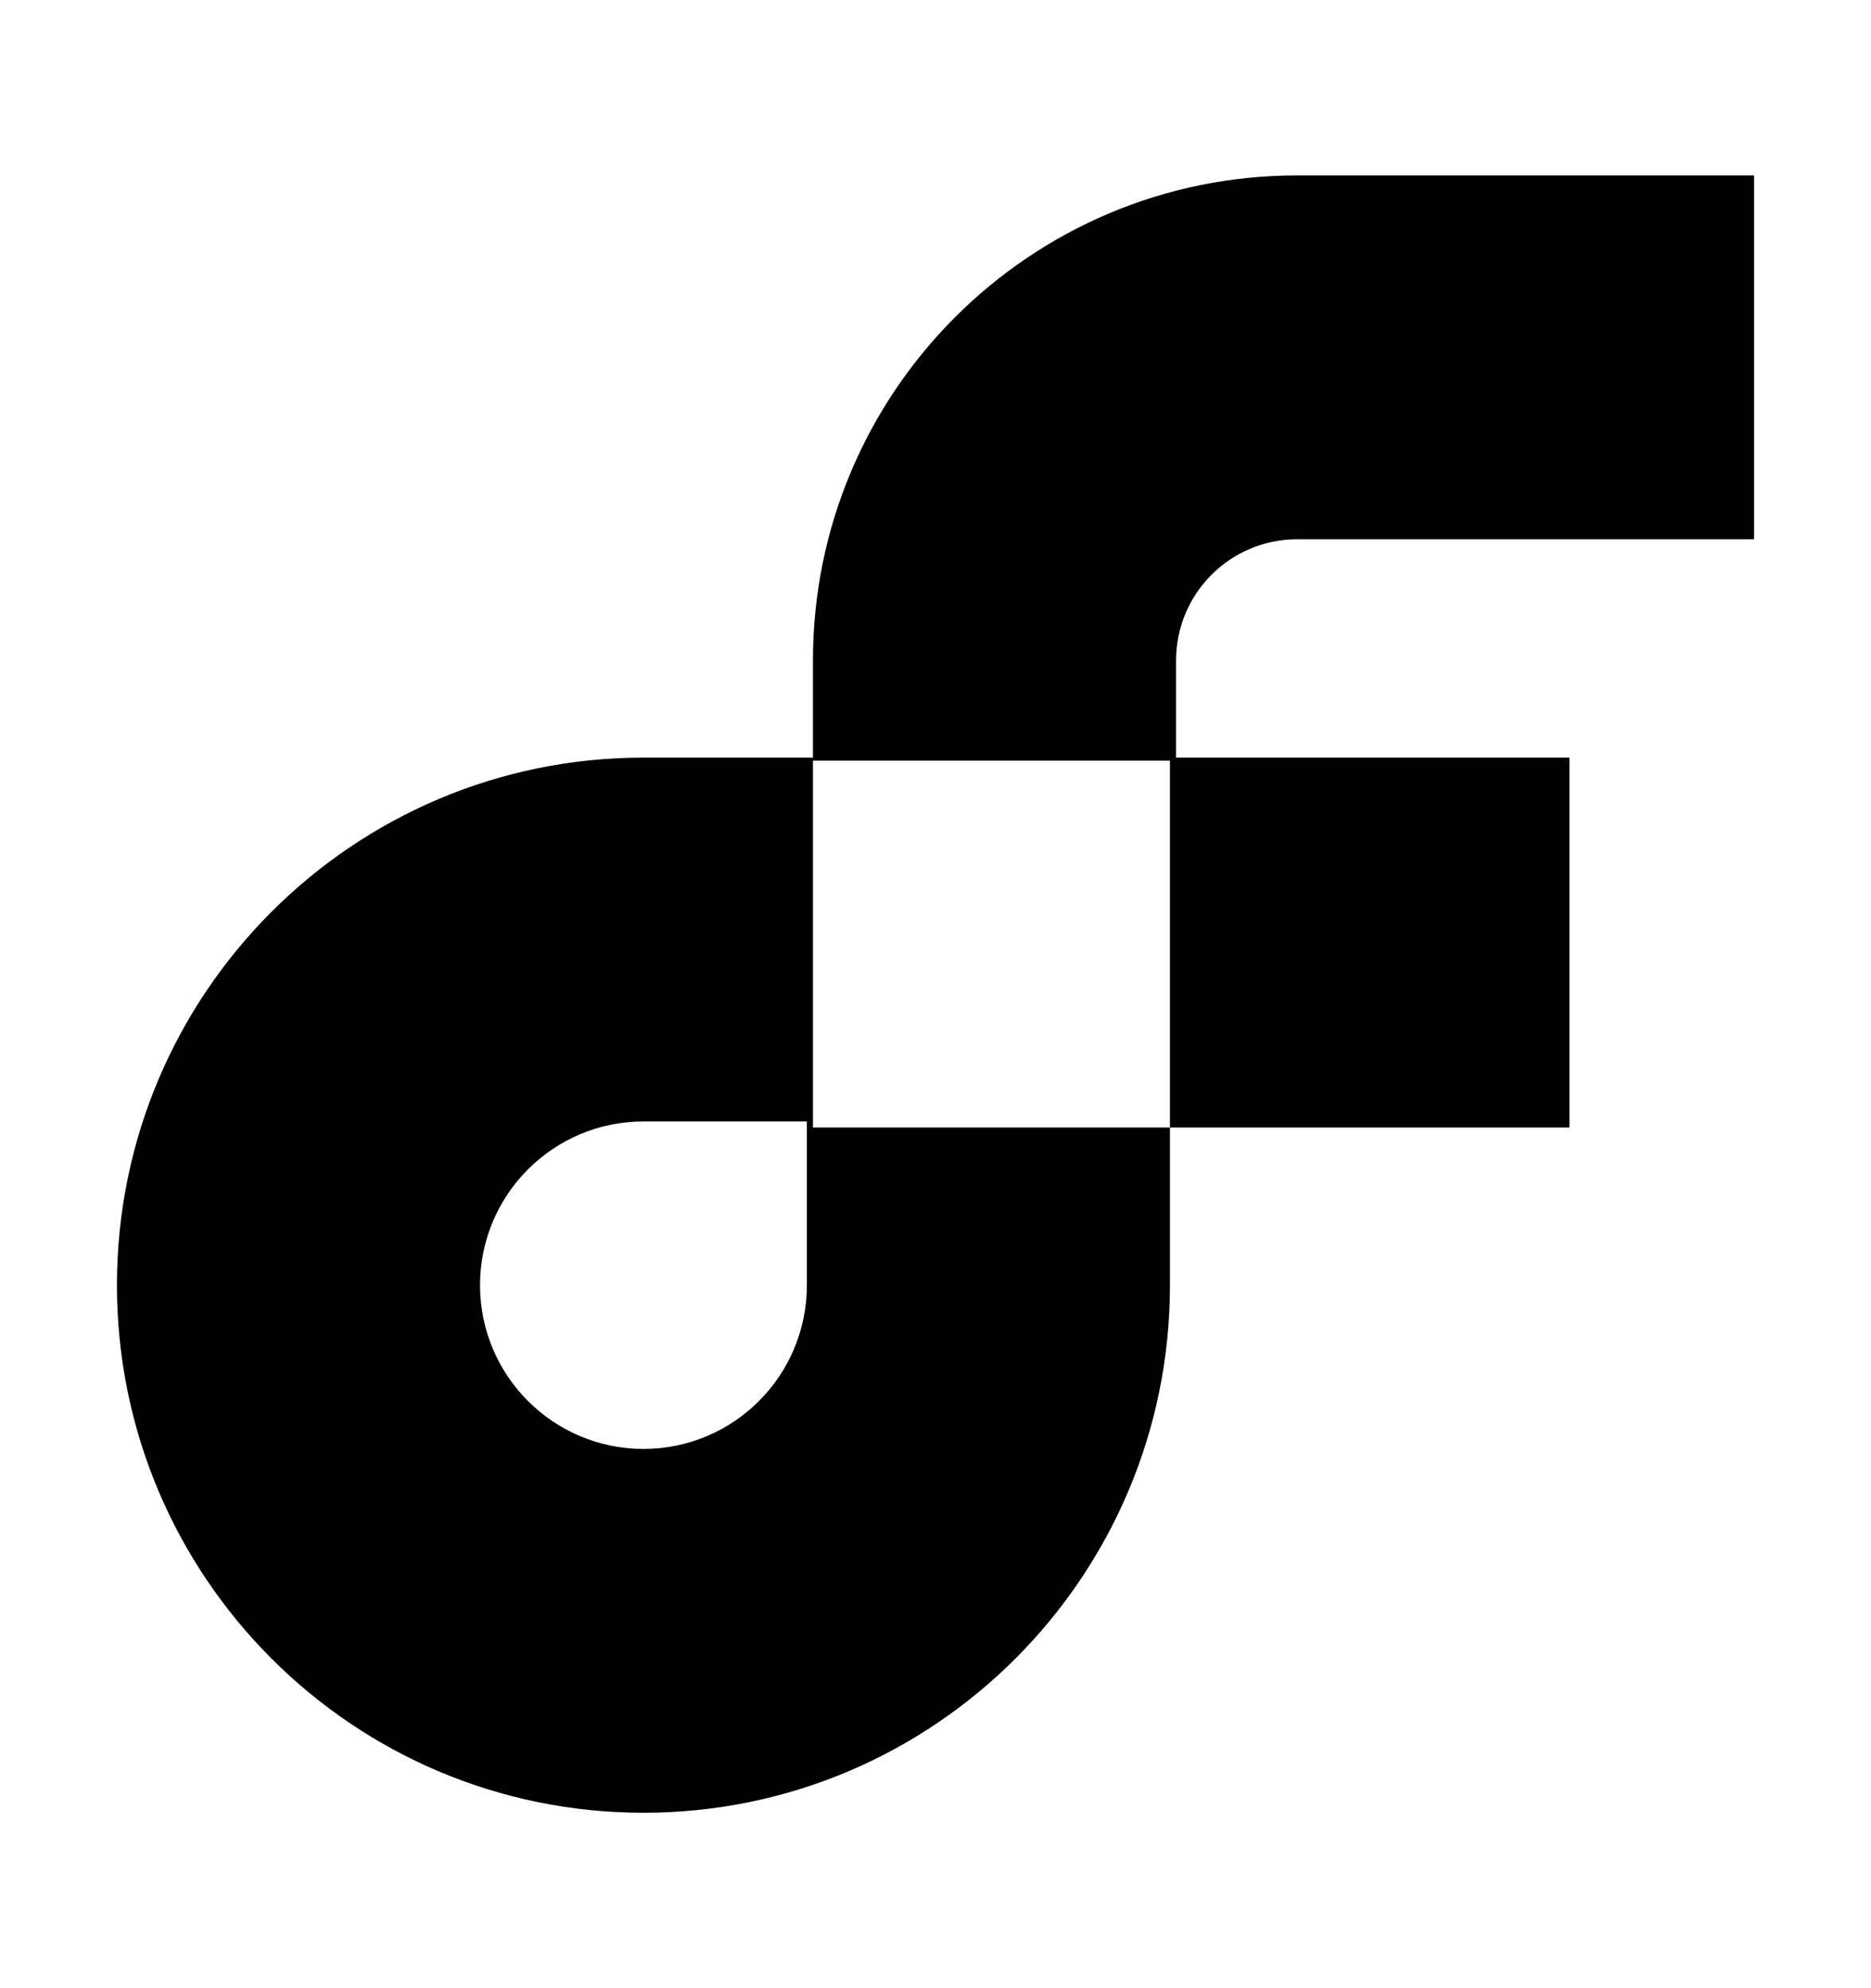 <svg width="16" height="17" viewBox="0 0 16 17" fill="none" xmlns="http://www.w3.org/2000/svg">
<path fill-rule="evenodd" clip-rule="evenodd" d="M11.092 4.611C10.521 4.611 10.057 5.075 10.057 5.648V6.478H13.421V9.641H10.005V6.504H6.952V9.641H10.005V10.989C10.005 13.48 7.99 15.5 5.503 15.5C3.016 15.5 1 13.48 1 10.989C1 8.498 3.016 6.478 5.503 6.478H6.952V5.648C6.952 3.357 8.806 1.5 11.092 1.5H15V4.611H11.092ZM4.105 10.989C4.105 10.216 4.731 9.589 5.503 9.589H6.9V10.989C6.9 11.762 6.275 12.389 5.503 12.389C4.731 12.389 4.105 11.762 4.105 10.989Z" fill="black"/>
</svg>
